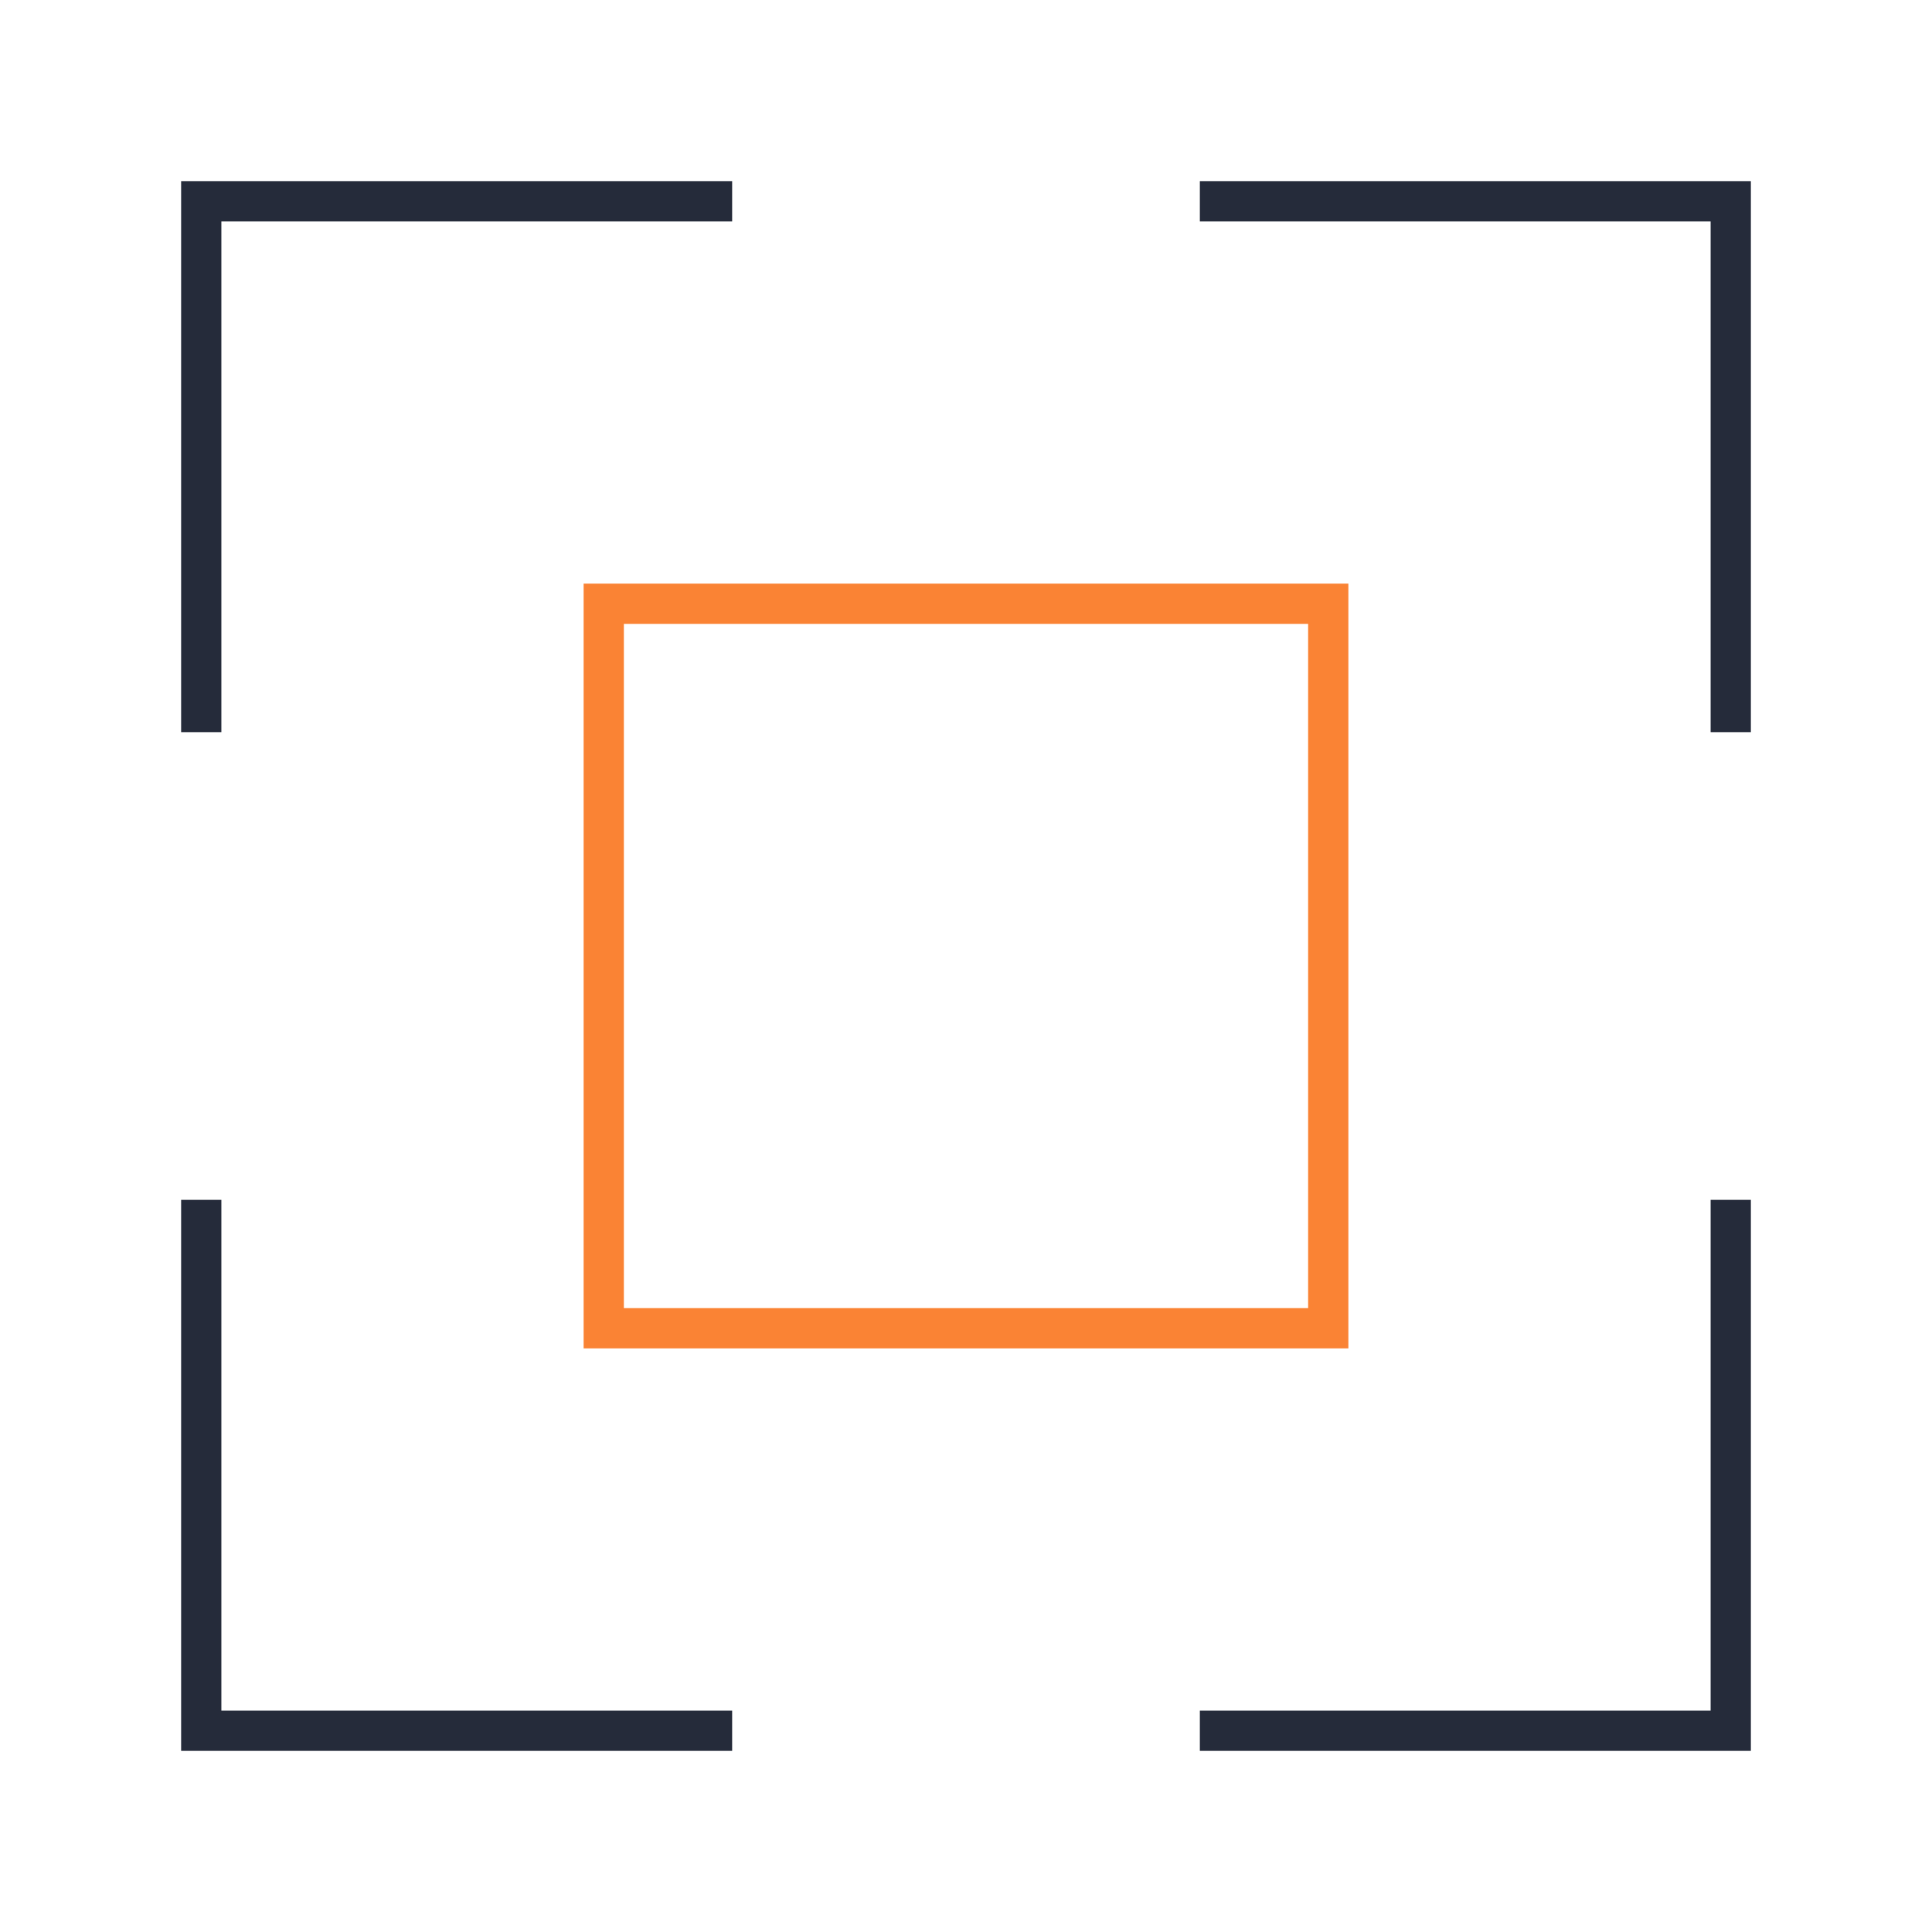 <svg xmlns="http://www.w3.org/2000/svg" viewBox="0 0 48 48"><defs><style>.cls-1{fill:#252b3a;}.cls-2,.cls-3{fill:#fa8334;}.cls-3{opacity:0;}</style></defs><title>资源 64</title><g id="图层_2" data-name="图层 2"><g id="图层_1-2" data-name="图层 1"><polygon class="cls-1" points="29.81 5.5 42.5 5.5 42.5 18.19 43.5 18.19 43.5 4.5 29.81 4.5 29.81 5.5"/><polygon class="cls-1" points="5.5 18.19 5.5 5.5 18.19 5.5 18.19 4.5 4.5 4.5 4.5 18.19 5.5 18.19"/><polygon class="cls-1" points="42.5 29.81 42.5 42.5 29.81 42.5 29.81 43.5 43.5 43.5 43.5 29.81 42.5 29.81"/><polygon class="cls-1" points="18.19 42.5 5.5 42.5 5.5 29.81 4.5 29.81 4.5 43.5 18.19 43.5 18.19 42.5"/><path class="cls-2" d="M33.5,33.5h-19v-19h19Zm-18-1h17v-17h-17Z"/><rect class="cls-3" width="48" height="48"/></g></g></svg>
